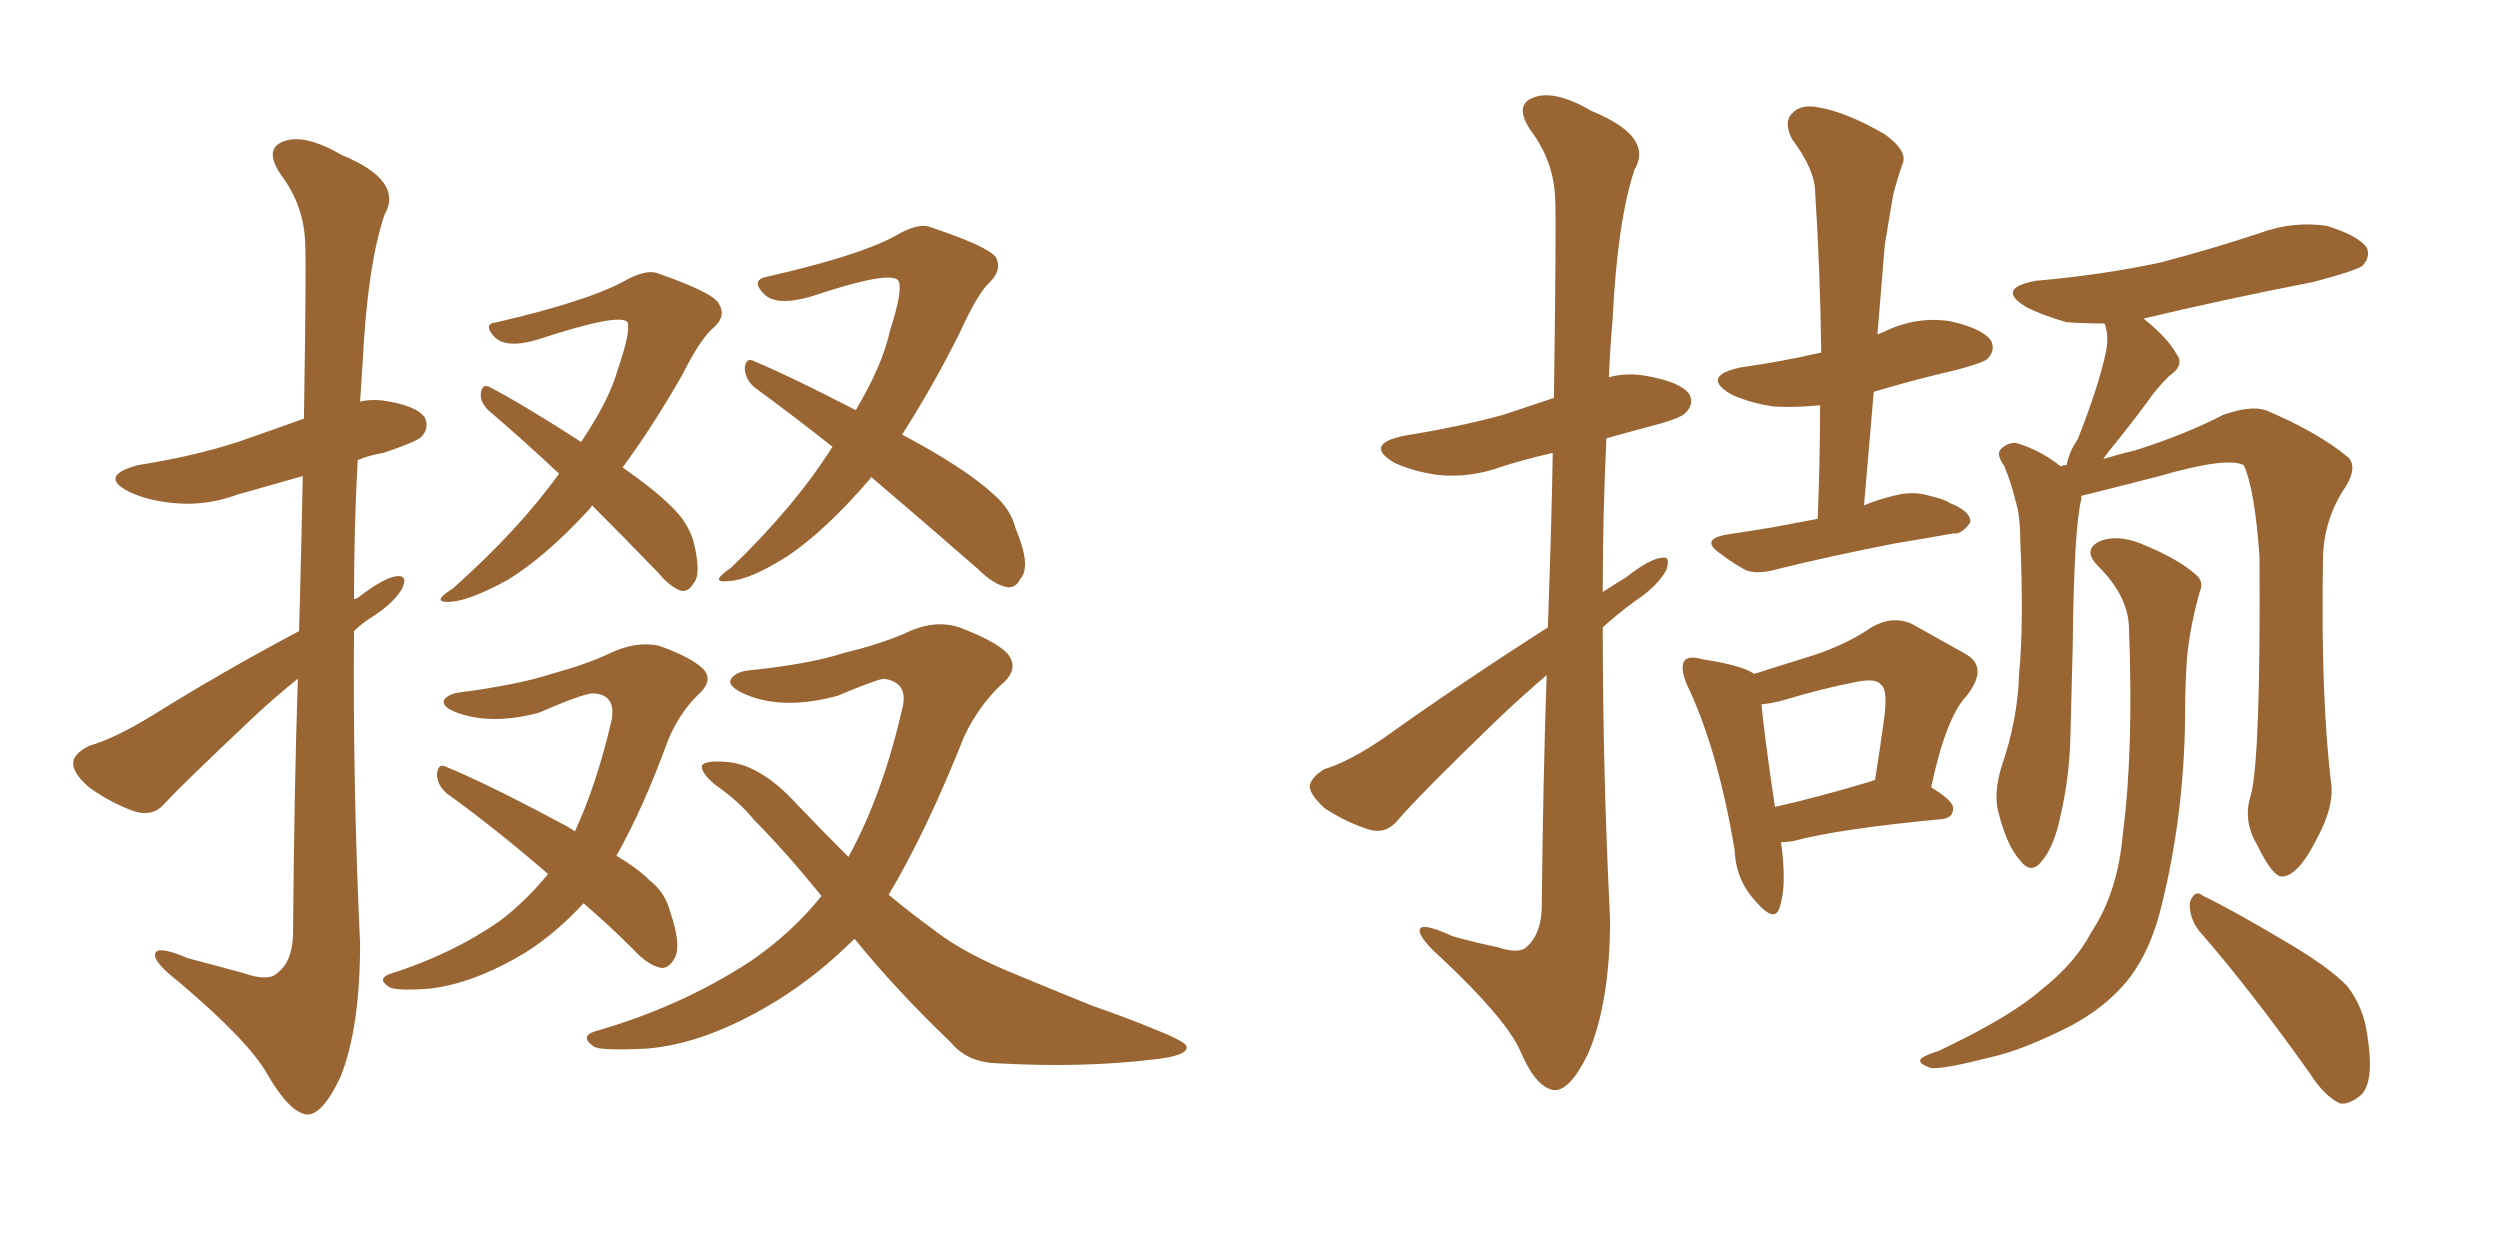 <svg xmlns="http://www.w3.org/2000/svg" xmlns:xlink="http://www.w3.org/1999/xlink" width="300" height="150"><path fill="#996633" padding="10" d="M35.89 75.73L35.89 75.73Q36.18 65.19 36.33 57.13L36.33 57.13Q32.23 58.30 28.56 59.33L28.56 59.33Q24.61 60.79 20.65 60.35L20.65 60.35Q17.72 60.06 15.53 59.03L15.53 59.03Q11.72 57.13 16.55 55.81L16.55 55.81Q23.14 54.79 28.56 53.03L28.56 53.03Q32.37 51.71 36.47 50.24L36.47 50.24Q36.77 31.49 36.62 29.15L36.62 29.15Q36.47 24.61 33.69 20.95L33.69 20.95Q31.64 17.87 33.98 16.99L33.98 16.99Q36.47 15.97 41.02 18.60L41.02 18.60Q48.49 21.68 46.14 25.78L46.14 25.78Q44.09 31.79 43.51 43.65L43.51 43.65Q43.36 45.85 43.21 48.19L43.21 48.19Q44.38 47.90 45.85 48.05L45.85 48.05Q49.95 48.63 50.98 50.10L50.98 50.10Q51.56 51.42 50.54 52.44L50.54 52.44Q49.95 53.03 46.00 54.35L46.00 54.35Q44.24 54.64 42.92 55.22L42.92 55.22Q42.48 63.43 42.48 71.92L42.48 71.92Q42.92 71.78 43.07 71.63L43.07 71.63Q46.14 69.29 47.61 69.14L47.61 69.14Q49.07 68.99 48.19 70.75L48.19 70.75Q47.17 72.36 44.97 73.83L44.97 73.83Q43.51 74.71 42.48 75.73L42.48 75.73Q42.33 94.34 43.21 113.23L43.21 113.23Q43.21 123.34 40.87 129.20L40.87 129.20Q38.67 133.89 36.77 133.74L36.77 133.74Q34.72 133.45 32.08 128.91L32.08 128.91Q29.88 124.95 21.39 117.77L21.39 117.77Q18.75 115.72 18.60 114.70L18.60 114.70Q18.46 113.23 22.56 114.99L22.56 114.99Q25.93 115.87 29.15 116.75L29.15 116.75Q32.08 117.77 33.11 116.89L33.11 116.89Q35.01 115.58 35.16 112.35L35.16 112.35Q35.30 94.78 35.74 81.45L35.74 81.45Q32.81 83.79 30.03 86.43L30.03 86.43Q21.97 94.04 19.78 96.39L19.78 96.39Q18.46 98.00 16.26 97.41L16.26 97.41Q13.33 96.39 10.69 94.48L10.69 94.48Q8.64 92.72 8.79 91.41L8.79 91.41Q8.94 90.38 10.69 89.50L10.69 89.50Q13.77 88.62 18.31 85.84L18.31 85.84Q26.51 80.71 35.89 75.73ZM71.04 60.64L71.04 60.64Q70.90 60.94 70.75 61.08L70.75 61.08Q65.48 66.80 60.94 69.58L60.94 69.58Q56.40 72.07 54.05 72.22L54.05 72.22Q51.56 72.36 54.35 70.61L54.35 70.61Q62.26 63.57 67.09 56.84L67.09 56.84Q62.70 52.73 58.59 49.22L58.59 49.22Q57.57 48.19 57.71 47.17L57.71 47.17Q57.86 46.00 58.74 46.44L58.74 46.44Q62.70 48.49 69.73 53.03L69.73 53.03Q73.10 48.05 74.12 44.38L74.12 44.38Q75.73 39.70 75.29 38.67L75.29 38.67Q74.41 37.50 64.60 40.72L64.60 40.72Q60.79 41.89 59.33 40.43L59.33 40.43Q57.86 38.82 59.62 38.67L59.62 38.67Q70.31 36.18 74.71 33.84L74.71 33.84Q77.49 32.23 78.96 32.81L78.96 32.81Q85.69 35.16 86.28 36.47L86.28 36.47Q87.16 37.94 85.69 39.26L85.69 39.26Q84.08 40.58 81.88 44.97L81.88 44.97Q78.37 51.12 74.71 56.10L74.71 56.10Q78.96 59.03 81.15 61.38L81.15 61.38Q82.62 62.99 83.20 64.89L83.20 64.89Q84.23 68.99 83.20 70.02L83.20 70.02Q82.62 71.04 81.74 70.90L81.74 70.90Q80.42 70.46 78.96 68.70L78.96 68.70Q74.71 64.31 71.04 60.64ZM104.59 57.28L104.59 57.28Q104.44 57.28 104.44 57.42L104.44 57.42Q99.17 63.57 94.63 66.65L94.63 66.65Q90.09 69.58 87.45 69.73L87.45 69.73Q84.96 70.02 87.74 68.12L87.74 68.12Q95.36 60.79 99.90 53.61L99.90 53.61Q95.07 49.80 90.67 46.58L90.67 46.58Q89.50 45.70 89.36 44.24L89.36 44.24Q89.50 42.77 90.53 43.36L90.53 43.36Q95.07 45.26 102.69 49.22L102.69 49.22Q105.91 43.80 106.79 39.70L106.79 39.70Q108.40 34.72 107.81 33.69L107.81 33.69Q106.93 32.37 97.27 35.60L97.27 35.60Q93.16 36.77 91.70 35.30L91.70 35.30Q90.09 33.69 91.85 33.25L91.85 33.25Q102.83 30.76 107.23 28.42L107.23 28.42Q110.16 26.66 111.62 27.25L111.62 27.25Q118.65 29.59 119.53 30.91L119.53 30.91Q120.26 32.37 118.80 33.84L118.80 33.84Q117.33 35.16 115.14 39.99L115.14 39.99Q111.91 46.44 108.25 52.15L108.25 52.15Q115.72 56.10 119.24 59.33L119.24 59.33Q121.29 61.08 121.88 63.43L121.88 63.43Q123.78 67.97 122.46 69.43L122.46 69.43Q121.88 70.61 120.85 70.46L120.85 70.46Q119.24 70.17 117.33 68.26L117.33 68.26Q110.45 62.26 104.59 57.28ZM70.02 108.40L70.02 108.40Q66.80 111.91 63.13 114.26L63.13 114.26Q56.84 118.07 51.42 118.65L51.42 118.65Q47.17 118.95 46.58 118.36L46.58 118.36Q45.26 117.48 46.73 116.89L46.73 116.89Q54.20 114.55 60.06 110.45L60.06 110.45Q63.13 108.11 65.77 104.88L65.77 104.88Q59.33 99.32 53.61 95.21L53.61 95.21Q52.44 94.19 52.44 92.87L52.44 92.87Q52.59 91.55 53.47 91.99L53.47 91.99Q58.45 94.04 66.94 98.58L66.94 98.58Q68.12 99.17 68.99 99.76L68.99 99.76Q71.63 94.04 73.39 86.43L73.39 86.43Q73.97 83.35 71.19 83.20L71.19 83.20Q70.02 83.20 64.60 85.55L64.60 85.55Q59.03 87.01 54.93 85.55L54.93 85.55Q52.88 84.81 53.32 83.94L53.32 83.94Q53.91 83.20 55.37 83.06L55.37 83.06Q62.11 82.18 66.21 80.86L66.21 80.86Q70.46 79.69 73.24 78.37L73.24 78.37Q76.32 76.90 79.10 77.49L79.10 77.49Q82.76 78.81 84.23 80.13L84.23 80.13Q85.84 81.59 83.64 83.50L83.64 83.50Q81.45 85.69 80.13 88.92L80.13 88.92Q77.20 96.97 73.97 102.69L73.97 102.69Q76.46 104.15 77.93 105.62L77.93 105.62Q79.83 107.08 80.42 109.42L80.42 109.42Q81.88 113.67 80.86 115.14L80.86 115.14Q80.27 116.16 79.39 116.16L79.39 116.16Q77.78 115.87 76.03 113.96L76.03 113.96Q72.80 110.74 70.02 108.40ZM102.54 112.65L102.54 112.65L102.54 112.65Q98.14 117.04 93.16 120.12L93.16 120.12Q84.81 125.24 77.64 125.83L77.64 125.83Q71.78 126.12 71.19 125.54L71.19 125.54Q69.58 124.37 71.34 123.78L71.34 123.78Q81.59 120.85 89.94 115.43L89.94 115.43Q94.92 112.06 98.58 107.52L98.58 107.52Q94.19 102.10 90.53 98.44L90.53 98.44Q88.62 96.09 85.84 94.19L85.84 94.19Q84.08 92.72 84.23 91.85L84.23 91.85Q84.67 91.26 86.87 91.41L86.87 91.41Q91.11 91.55 95.65 96.53L95.65 96.53Q98.73 99.76 101.81 102.83L101.81 102.83Q105.91 95.36 108.25 85.11L108.25 85.11Q109.13 81.88 106.05 81.45L106.05 81.45Q105.03 81.59 100.49 83.50L100.49 83.50Q94.04 85.25 89.50 83.35L89.50 83.35Q87.16 82.32 87.74 81.45L87.74 81.45Q88.33 80.57 90.09 80.42L90.09 80.42Q97.12 79.69 101.22 78.37L101.22 78.37Q105.47 77.34 108.54 76.03L108.54 76.03Q112.06 74.27 115.14 75.29L115.14 75.29Q119.38 76.90 120.85 78.37L120.85 78.37Q122.46 80.27 120.12 82.18L120.12 82.18Q117.48 84.67 115.72 88.33L115.72 88.33Q111.18 99.76 106.64 107.37L106.64 107.37Q109.28 109.57 111.91 111.47L111.91 111.47Q115.58 114.40 122.17 117.04L122.17 117.04Q125.68 118.51 131.10 120.70L131.10 120.70Q134.91 122.02 138.13 123.34L138.13 123.34Q142.24 124.95 142.38 125.54L142.38 125.54Q142.68 126.71 138.28 127.15L138.28 127.15Q129.79 128.17 119.53 127.59L119.53 127.59Q116.02 127.44 114.11 125.10L114.11 125.10Q107.52 118.80 102.54 112.65ZM185.74 75.29L185.74 75.29Q186.18 63.28 186.33 54.35L186.33 54.35Q183.11 55.08 180.32 55.96L180.32 55.96Q176.37 57.42 172.41 56.98L172.41 56.98Q169.48 56.54 167.29 55.52L167.29 55.52Q163.62 53.32 168.46 52.29L168.46 52.29Q174.90 51.27 180.32 49.80L180.32 49.80Q183.40 48.78 186.47 47.75L186.47 47.75Q186.77 26.22 186.62 23.88L186.62 23.88Q186.47 19.34 183.69 15.67L183.69 15.67Q181.64 12.60 183.98 11.72L183.98 11.72Q186.47 10.69 191.02 13.33L191.02 13.33Q198.49 16.41 196.14 20.36L196.14 20.36Q194.09 26.51 193.51 38.38L193.51 38.38Q193.21 41.75 193.07 45.26L193.07 45.26Q195.26 44.68 197.61 45.12L197.61 45.12Q201.71 45.85 202.73 47.31L202.73 47.31Q203.32 48.49 202.29 49.51L202.29 49.51Q201.71 50.24 197.61 51.27L197.61 51.27Q194.97 52.00 192.77 52.59L192.77 52.59Q192.33 61.67 192.33 71.04L192.33 71.04Q193.65 70.17 195.12 69.29L195.12 69.29Q197.90 67.09 199.37 66.94L199.37 66.94Q200.54 66.65 199.95 68.41L199.95 68.41Q198.93 70.31 196.29 72.07L196.29 72.07Q194.24 73.54 192.33 75.29L192.33 75.29Q192.33 92.72 193.21 110.30L193.21 110.30Q193.21 120.26 190.58 126.42L190.58 126.42Q188.38 130.96 186.47 130.81L186.47 130.81Q184.28 130.52 182.37 125.98L182.37 125.98Q180.62 122.17 173.00 114.99L173.00 114.99Q170.51 112.79 170.36 111.77L170.36 111.77Q170.21 110.45 174.32 112.35L174.32 112.35Q176.95 113.09 179.74 113.67L179.74 113.67Q181.93 114.40 182.96 113.82L182.96 113.82Q184.86 112.35 185.01 109.13L185.01 109.13Q185.16 93.46 185.60 81.01L185.60 81.01Q182.52 83.64 179.30 86.72L179.30 86.72Q170.07 95.65 167.72 98.44L167.72 98.44Q166.41 100.05 164.50 99.61L164.50 99.61Q161.57 98.73 158.94 96.97L158.94 96.97Q157.03 95.21 157.18 94.19L157.18 94.19Q157.47 93.16 158.94 92.29L158.94 92.29Q161.87 91.41 165.97 88.62L165.97 88.62Q175.20 82.03 185.74 75.29ZM218.12 62.26L218.12 62.26Q218.41 55.22 218.41 48.63L218.41 48.63Q215.48 48.93 212.84 48.78L212.84 48.78Q209.91 48.34 207.71 47.31L207.71 47.31Q204.05 45.12 208.89 44.09L208.89 44.09Q214.01 43.36 218.41 42.33L218.41 42.33Q218.41 42.33 218.55 42.33L218.55 42.33Q218.41 32.08 217.82 23.14L217.82 23.14Q217.82 20.36 215.04 16.70L215.04 16.70Q214.01 14.65 215.04 13.62L215.04 13.62Q216.06 12.45 218.26 12.89L218.26 12.89Q221.63 13.48 226.17 16.11L226.17 16.11Q228.81 18.02 228.37 19.48L228.37 19.48Q227.78 21.09 227.20 23.29L227.20 23.29Q226.76 25.78 226.17 29.44L226.17 29.44Q225.73 34.72 225.29 40.14L225.29 40.14Q225.59 39.99 226.03 39.84L226.03 39.84Q229.83 37.94 233.94 38.53L233.94 38.53Q237.89 39.40 238.92 40.87L238.92 40.87Q239.50 42.04 238.48 43.07L238.48 43.07Q238.04 43.51 234.81 44.38L234.81 44.38Q229.69 45.56 224.85 47.02L224.85 47.02Q224.27 53.61 223.68 60.64L223.68 60.64Q225.44 59.91 227.34 59.47L227.34 59.47Q229.54 58.89 231.45 59.47L231.45 59.47Q233.35 59.91 233.94 60.35L233.94 60.35Q236.57 61.38 236.43 62.70L236.43 62.70Q235.40 64.16 234.38 64.01L234.38 64.01Q231.15 64.60 227.49 65.19L227.49 65.19Q219.29 66.80 213.43 68.26L213.43 68.26Q210.94 68.99 209.47 68.41L209.47 68.41Q207.86 67.53 206.54 66.50L206.54 66.50Q203.91 64.75 207.13 64.16L207.13 64.16Q210.06 63.72 212.70 63.28L212.70 63.28Q215.04 62.84 218.12 62.26ZM213.72 101.07L213.72 101.07Q214.45 106.20 213.57 108.84L213.57 108.84Q212.99 110.89 210.64 108.11L210.64 108.11Q208.30 105.62 208.15 101.95L208.15 101.95Q206.10 89.79 202.44 82.18L202.44 82.18Q201.56 80.13 202.15 79.25L202.15 79.25Q202.73 78.66 204.20 79.10L204.20 79.10Q209.03 79.83 210.50 80.86L210.50 80.86Q214.75 79.54 217.97 78.52L217.97 78.52Q221.78 77.20 224.56 75.29L224.56 75.29Q227.05 73.83 229.39 74.85L229.39 74.85Q233.06 76.90 235.69 78.37L235.69 78.37Q238.77 79.98 235.99 83.50L235.99 83.50Q233.50 86.13 231.74 94.48L231.74 94.48Q234.38 96.09 234.38 96.97L234.38 96.97Q234.38 98.14 233.06 98.29L233.06 98.29Q220.61 99.46 215.19 100.93L215.19 100.93Q214.31 101.07 213.72 101.07ZM224.56 93.75L224.56 93.75Q224.85 93.60 225 93.60L225 93.60Q225.59 89.94 226.03 86.72L226.03 86.72Q226.61 82.76 225.73 82.18L225.73 82.18Q225.15 81.30 222.51 81.88L222.51 81.88Q218.70 82.62 214.31 83.94L214.31 83.94Q212.84 84.38 211.38 84.52L211.38 84.52Q211.67 87.89 212.99 96.83L212.99 96.83Q218.26 95.65 224.56 93.75ZM270.12 95.36L270.12 95.36Q271.29 90.67 271.14 66.80L271.14 66.80Q270.56 58.59 269.24 55.81L269.24 55.81L269.24 55.81Q267.19 54.79 259.13 57.13L259.13 57.13Q255.18 58.15 249.90 59.47L249.90 59.47Q249.61 59.47 249.76 59.62L249.76 59.62Q249.76 59.77 249.76 59.91L249.76 59.91Q248.88 63.28 248.73 77.34L248.73 77.34Q248.58 83.06 248.44 88.77L248.44 88.77Q248.29 93.46 247.27 97.85L247.27 97.85Q246.53 101.51 245.07 103.27L245.07 103.27Q243.75 105.03 242.43 103.27L242.43 103.27Q240.82 101.51 239.79 97.41L239.79 97.41Q239.21 95.07 240.23 91.85L240.23 91.85Q242.14 86.28 242.29 80.86L242.29 80.86Q242.87 75 242.43 64.75L242.43 64.75Q242.43 61.82 241.85 60.06L241.85 60.06Q241.41 58.15 240.53 55.96L240.53 55.96Q239.50 54.49 240.09 53.91L240.09 53.91Q240.97 53.03 241.99 53.17L241.99 53.17Q244.92 54.05 247.27 55.96L247.27 55.96Q247.56 55.81 248.00 55.81L248.00 55.81Q248.29 54.20 249.32 52.73L249.32 52.73Q251.81 46.44 252.69 42.33L252.69 42.33Q253.13 40.28 252.54 38.82L252.54 38.82Q250.20 38.82 248.00 38.67L248.00 38.67Q244.92 37.79 243.02 36.77L243.02 36.77Q239.50 34.57 244.34 33.69L244.34 33.69Q252.54 32.96 259.28 31.49L259.28 31.49Q265.43 29.88 271.14 27.98L271.14 27.98Q275.10 26.51 279.20 27.10L279.20 27.10Q283.01 28.27 284.03 29.74L284.03 29.74Q284.47 30.91 283.45 31.93L283.45 31.93Q282.57 32.52 277.59 33.84L277.59 33.84Q267.04 35.89 257.23 38.23L257.23 38.23Q260.16 40.58 261.18 42.48L261.18 42.48Q262.21 43.80 260.30 45.12L260.30 45.12Q258.69 46.73 257.81 48.05L257.81 48.05Q255.76 50.83 253.86 53.17L253.86 53.17Q252.98 54.20 252.39 55.08L252.39 55.08Q254.30 54.49 256.20 54.05L256.20 54.05Q262.21 52.15 266.75 49.80L266.75 49.80Q269.97 48.63 271.88 49.22L271.88 49.22Q278.17 51.86 281.84 54.93L281.84 54.93Q282.86 56.10 281.54 58.30L281.54 58.30Q278.76 62.40 278.76 67.24L278.76 67.24Q278.47 83.79 279.79 94.48L279.79 94.48L279.79 94.48Q279.93 97.12 278.03 100.63L278.03 100.63Q275.83 105.03 273.93 105.18L273.93 105.18Q272.75 105.32 270.85 101.37L270.85 101.37Q269.09 98.44 270.12 95.36ZM263.82 111.62L263.82 111.62Q262.65 110.01 262.79 108.25L262.79 108.25Q263.38 106.64 264.40 107.52L264.40 107.52Q267.77 109.13 273.93 112.79L273.93 112.79Q279.49 116.02 281.69 118.36L281.69 118.36Q283.59 120.85 284.03 123.93L284.03 123.93Q285.06 130.08 283.15 131.54L283.15 131.54Q281.84 132.57 280.81 132.42L280.81 132.42Q278.91 131.54 277.15 128.76L277.15 128.76Q269.97 118.65 263.82 111.62ZM255.47 75.15L255.47 75.15L255.47 75.15Q255.32 71.48 251.81 67.97L251.81 67.97Q249.76 65.92 252.10 64.89L252.10 64.89Q254.15 64.16 256.79 65.19L256.79 65.19Q261.18 66.94 263.38 68.85L263.38 68.85Q264.55 69.73 263.96 71.04L263.96 71.04Q262.50 76.32 262.35 80.42L262.35 80.42Q262.21 83.06 262.21 86.28L262.21 86.28Q262.06 97.85 259.42 108.54L259.42 108.54Q258.11 114.11 255.32 117.63L255.32 117.63Q252.69 120.85 248.58 123.05L248.58 123.05Q242.87 125.98 238.92 126.86L238.92 126.86Q233.20 128.32 231.74 128.17L231.74 128.17Q229.98 127.59 230.57 127.00L230.57 127.00Q231.15 126.56 232.62 126.12L232.62 126.12Q241.26 122.02 244.92 118.80L244.92 118.80Q249.02 115.58 250.93 111.91L250.93 111.91Q254.15 107.08 254.74 100.05L254.74 100.05Q256.05 90.09 255.47 75.15Z"/></svg>